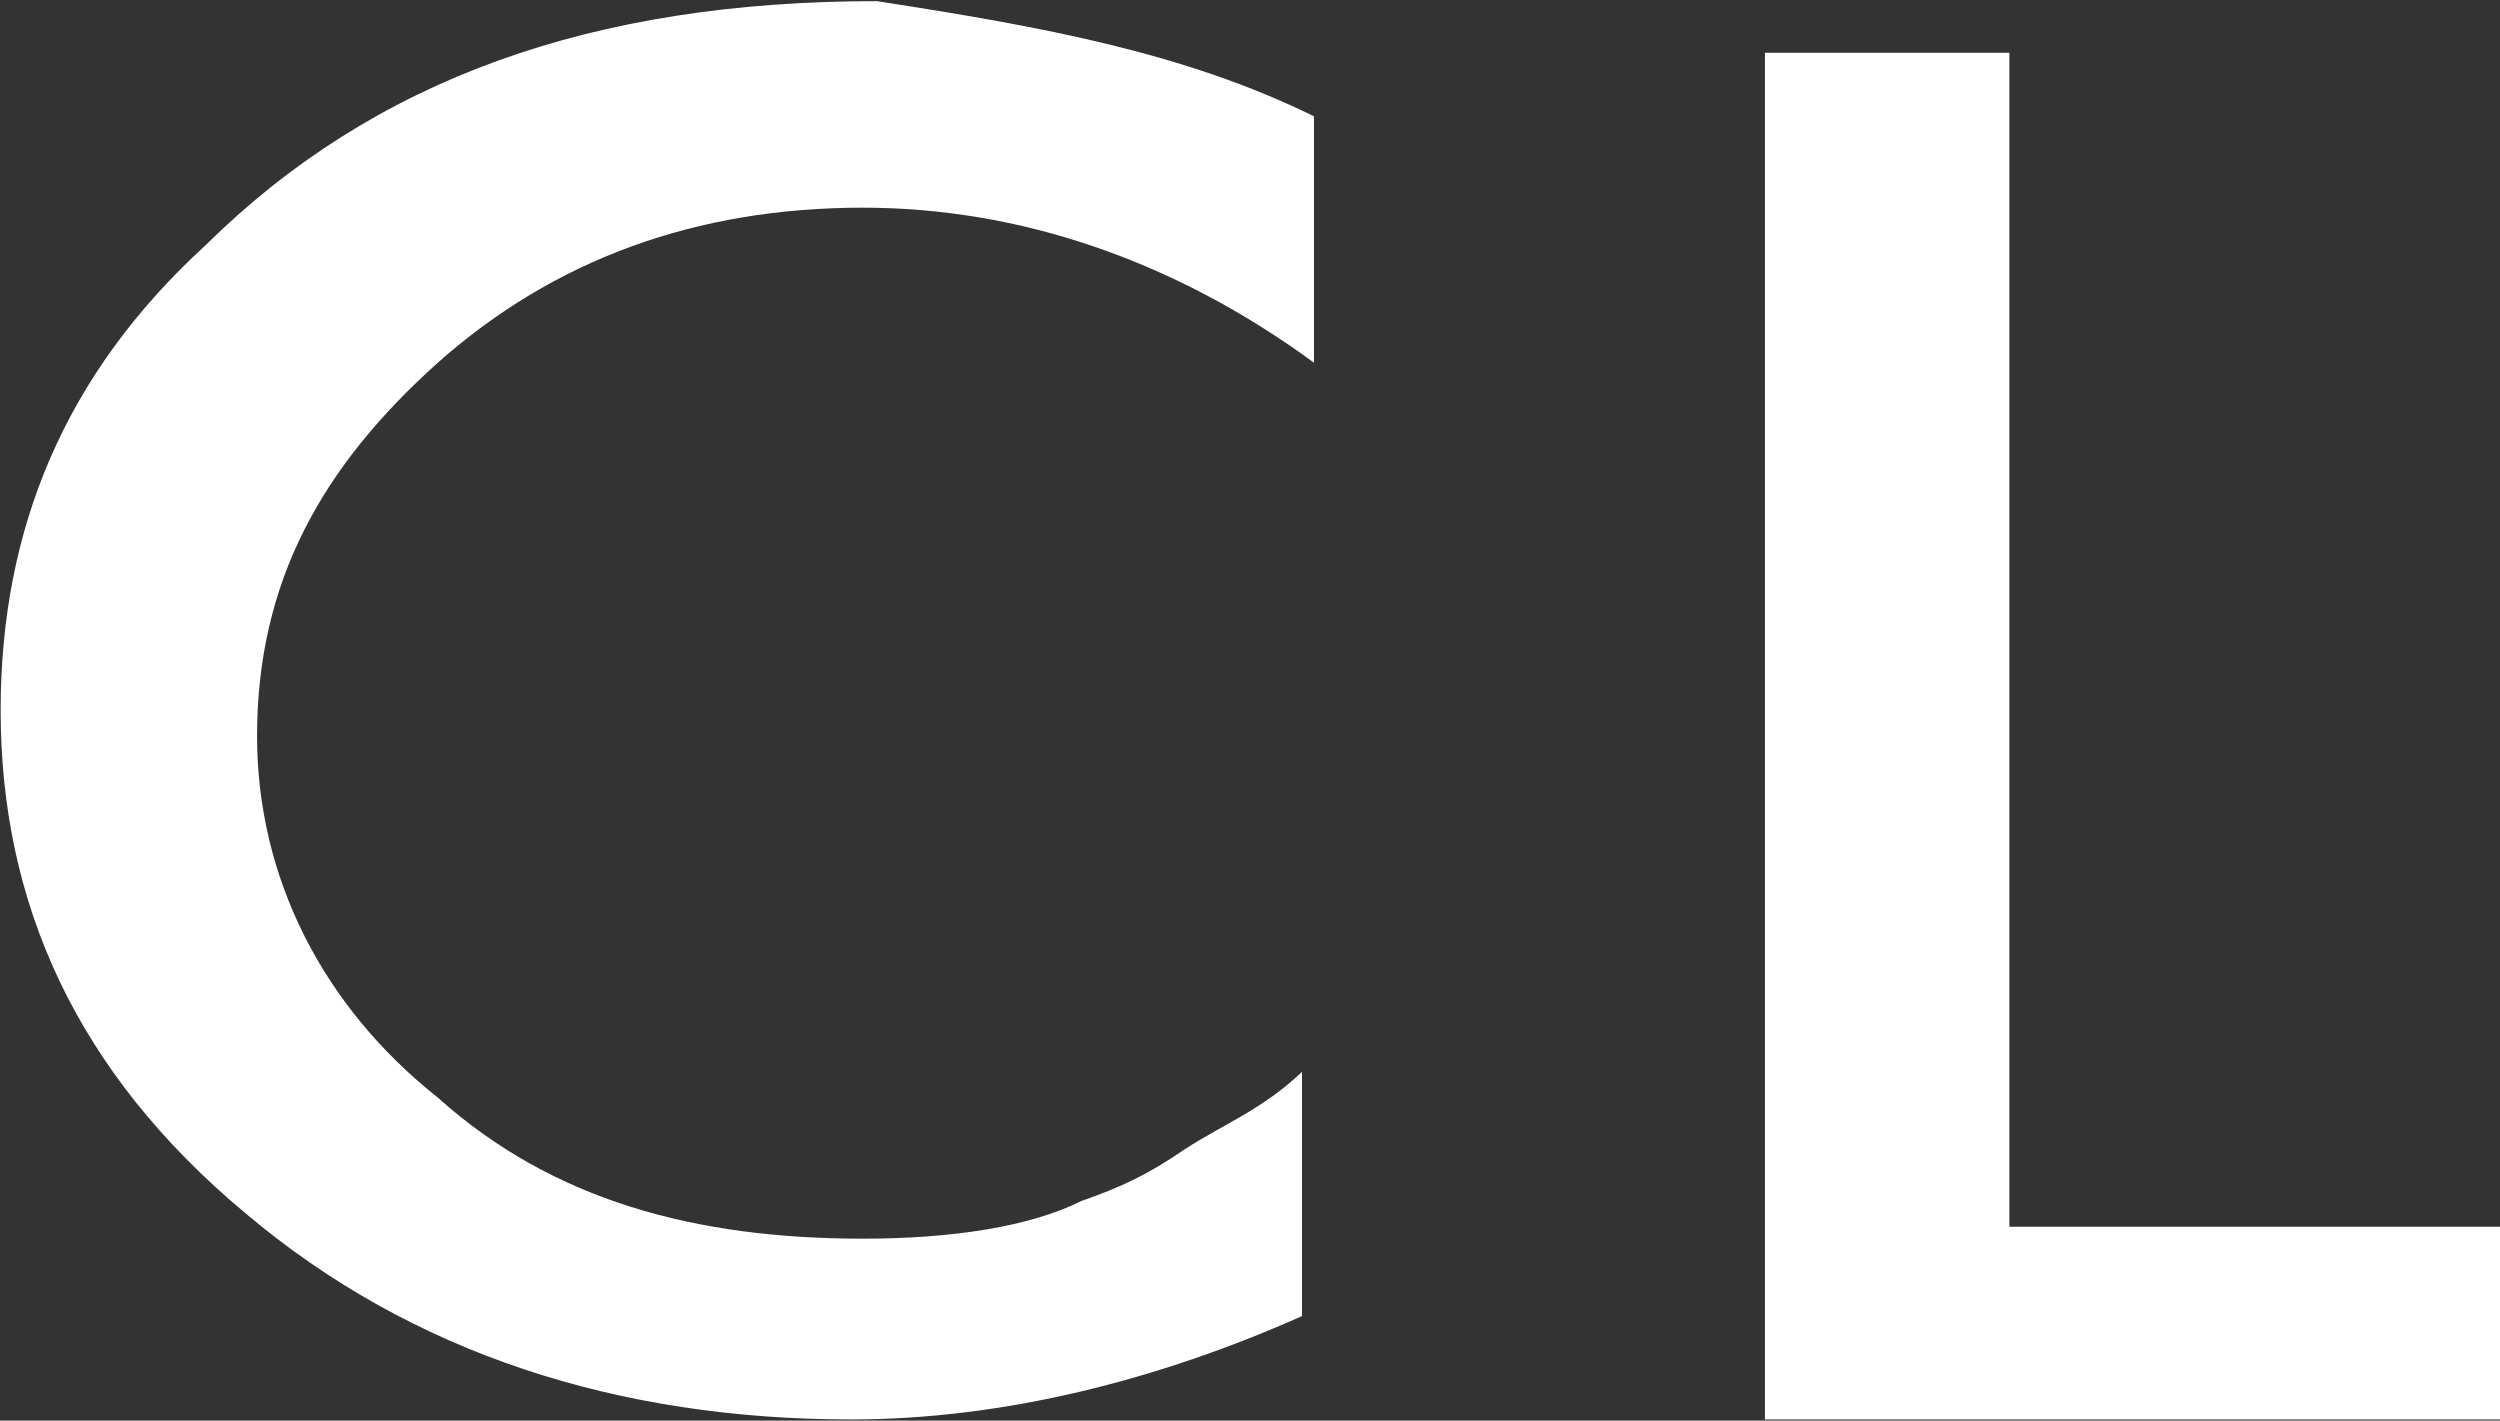 <svg version="1.2" xmlns="http://www.w3.org/2000/svg" viewBox="0 0 1524 866" width="1524" height="866">
	<rect x="0" y="0" width="1524" height="866" fill="#333333" stroke="none"/>
	<title>CLVS_BIG-svg</title>
	<style>
		.s0 { fill: #ffffff } 
	</style>
	<g id="Layer">
		<g id="Layer">
			<g id="Layer">
				<path id="Layer" class="s0" d="m801 70.9v150.2c-86-63-180.5-94.5-275-94.5q-152.6 0-259.1 94.5c-70.3 63-110.2 133.2-110.2 227.6 0 86 39.9 164.7 110.2 220.4 70.2 63 157.4 86 259.1 86 54.5 0 101.8-7.3 133.3-23 24.2-8.5 39.9-15.7 62.9-31.5 24.3-15.7 47.3-24.2 71.5-47.2v148.9c-87.2 38.8-181.7 63-274.9 63-141.7 0-267.7-39.9-369.4-125.9-103-86-149-188.9-149-306.4 0-110.2 38.8-204.7 124.8-283.4 102.9-101.7 236.1-148.9 409.3-148.9 101.8 15.7 187.7 31.5 266.5 70.2zm423.9-38.7v715.6h299.1v117.5h-448.1v-833.1z"/>
			</g>
		</g>
		<g id="Layer">
		</g>
	</g>
</svg>